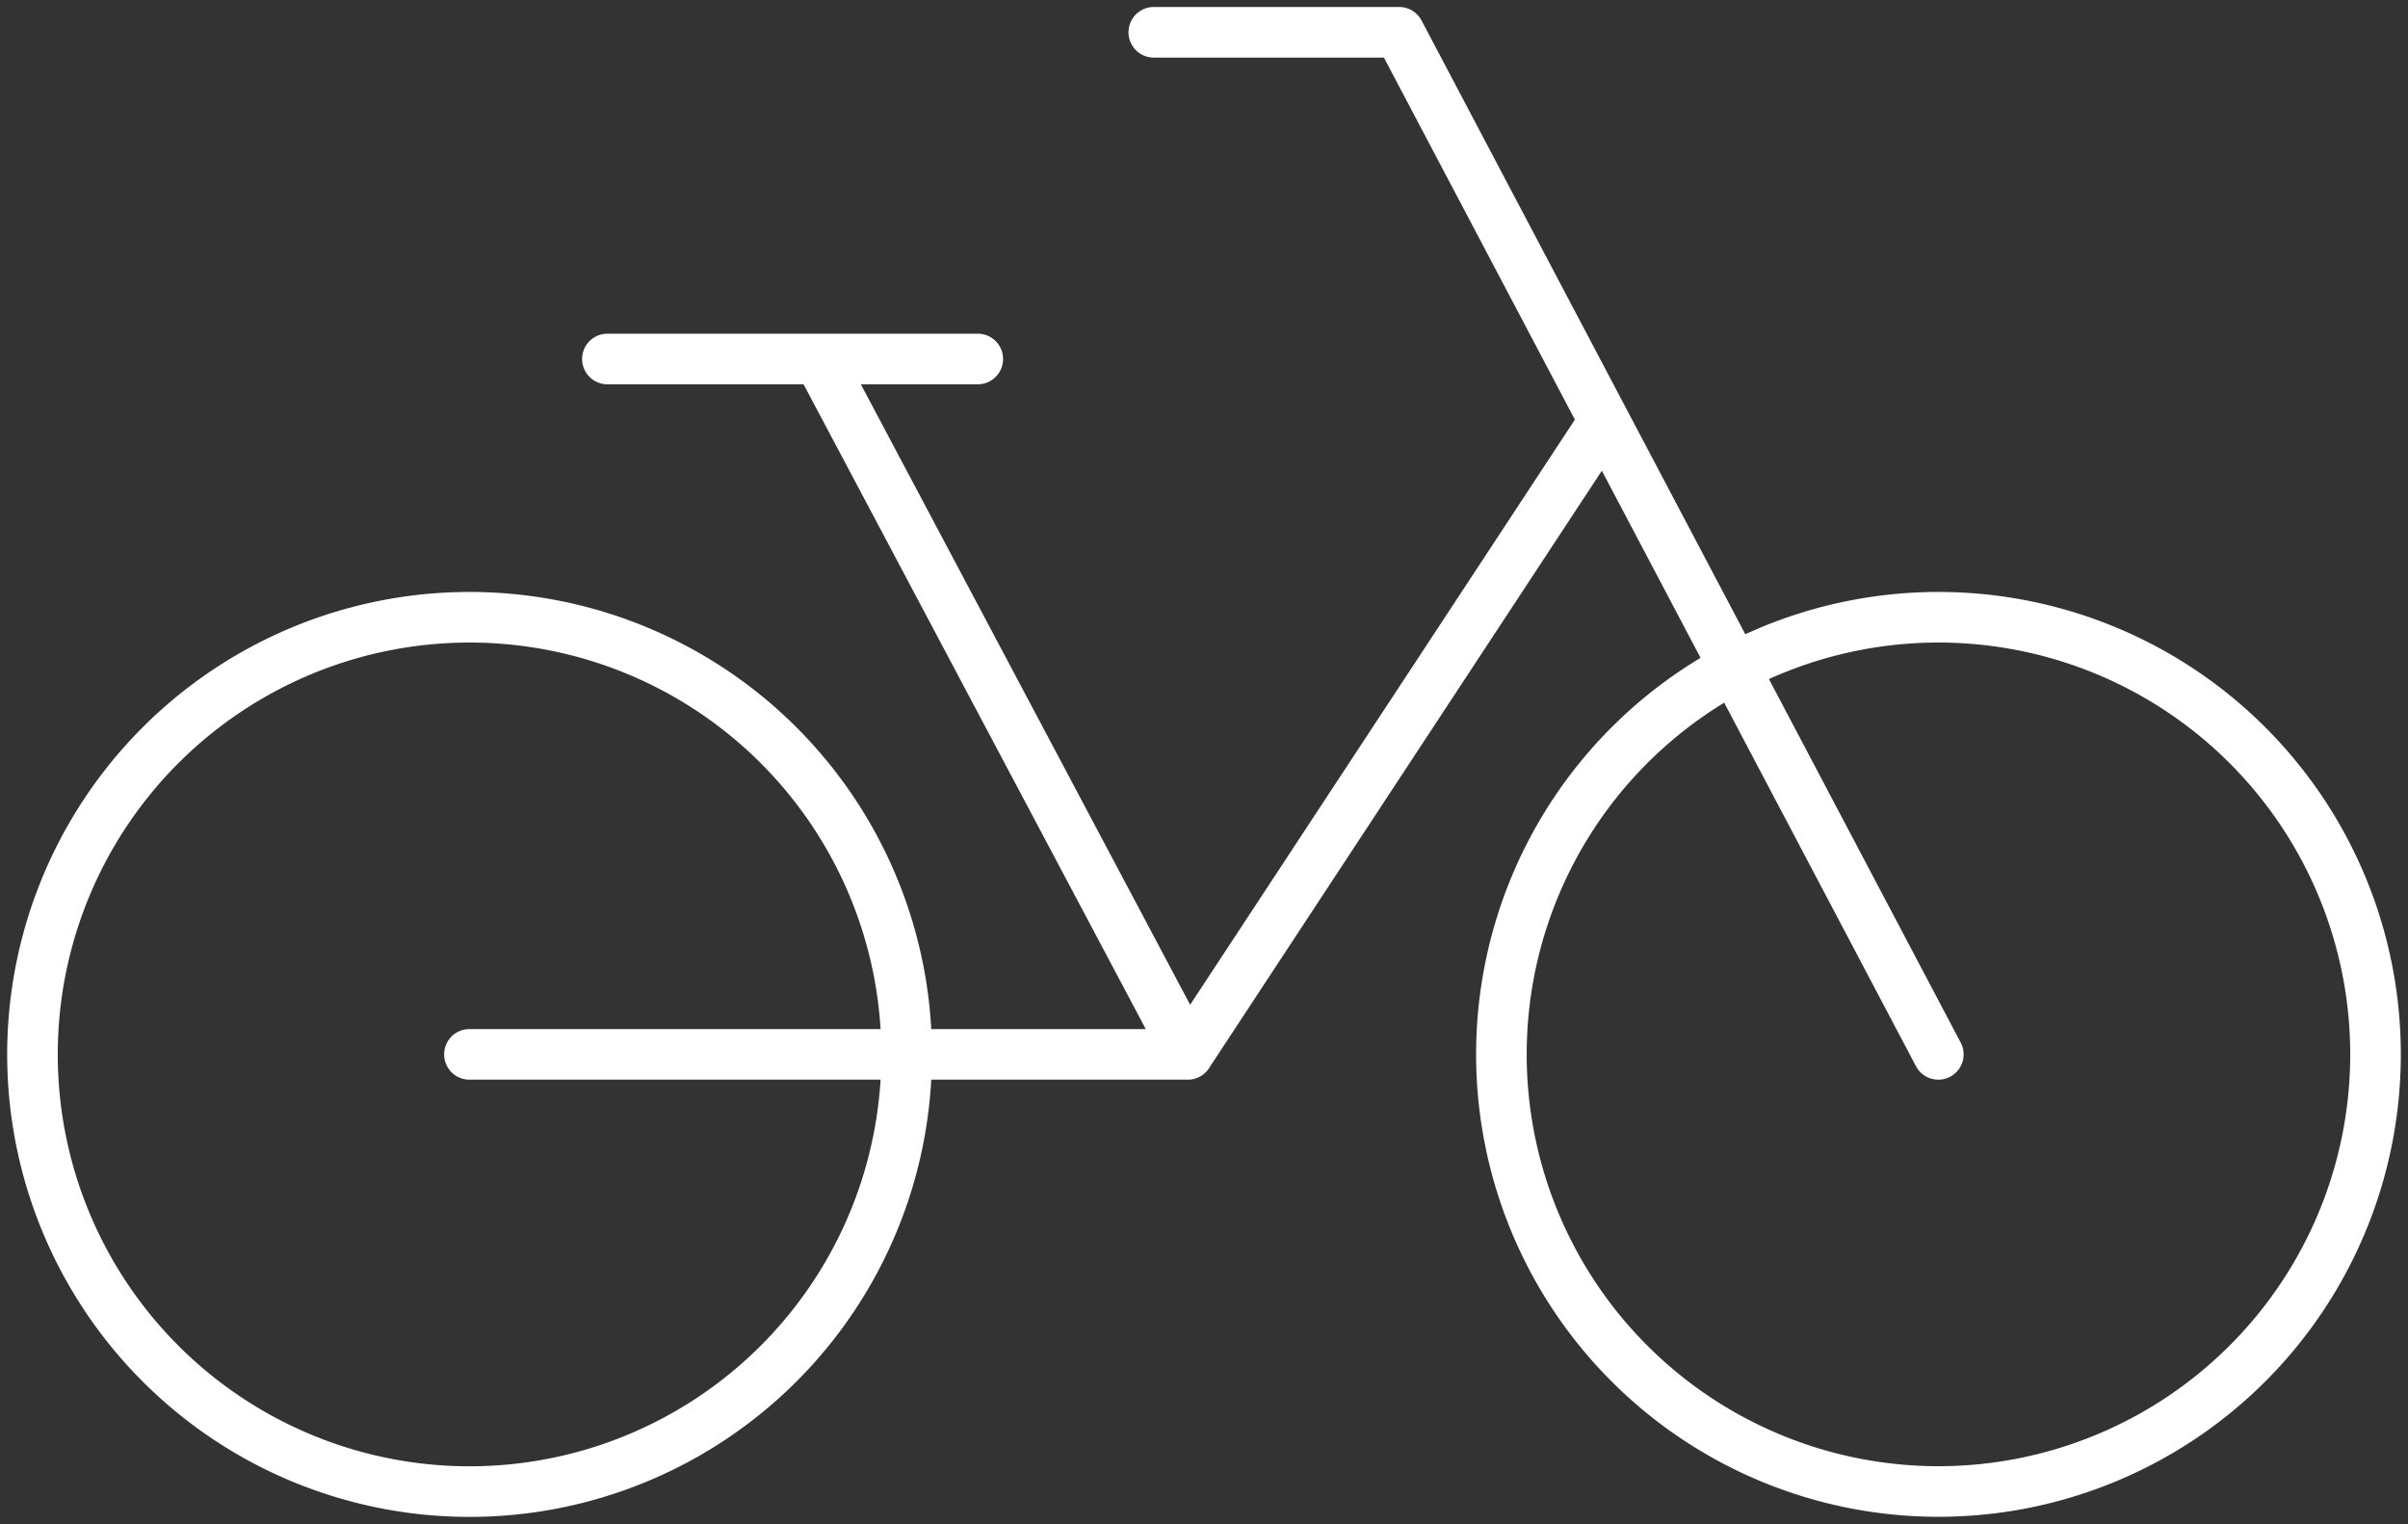 <svg xmlns="http://www.w3.org/2000/svg" xmlns:xlink="http://www.w3.org/1999/xlink" width="47.597" height="30.119" viewBox="0 0 47.597 30.119">
  <rect x="0" y="0" width="47.597" height="30.119" fill="#333333" stroke="none"/>
  <defs>
    <clipPath id="clip-path">
      <path id="Path_12980" data-name="Path 12980" d="M0,6.65H47.6V-23.469H0Z" transform="translate(0 23.469)" fill="none"/>
    </clipPath>
  </defs>
  <g id="Bike_Storage" data-name="Bike Storage" transform="translate(0 23.469)">
    <g id="Group_15599" data-name="Group 15599" transform="translate(0 -23.469)" clip-path="url(#clip-path)">
      <g id="Group_15598" data-name="Group 15598" transform="translate(0.642 0.642)">
        <path id="Path_12979" data-name="Path 12979" d="M3.815,4.459A8.639,8.639,0,0,1-4.825,13.1a8.639,8.639,0,0,1-8.639-8.639A8.639,8.639,0,0,1-4.825-4.18,8.639,8.639,0,0,1,3.815,4.459Zm29.034,0A8.639,8.639,0,1,1,24.21-4.18,8.639,8.639,0,0,1,32.849,4.459ZM-2.1-9.284H5.221m-3.143,0L9.373,4.459h-14.2m29.034,0-10.657-20.2H8.7m.672,20.2,8.21-12.484" transform="translate(13.464 15.737)" fill="none" stroke="#fff" stroke-linecap="round" stroke-linejoin="round" stroke-width="1"/>
      </g>
    </g>
  </g>
</svg>
